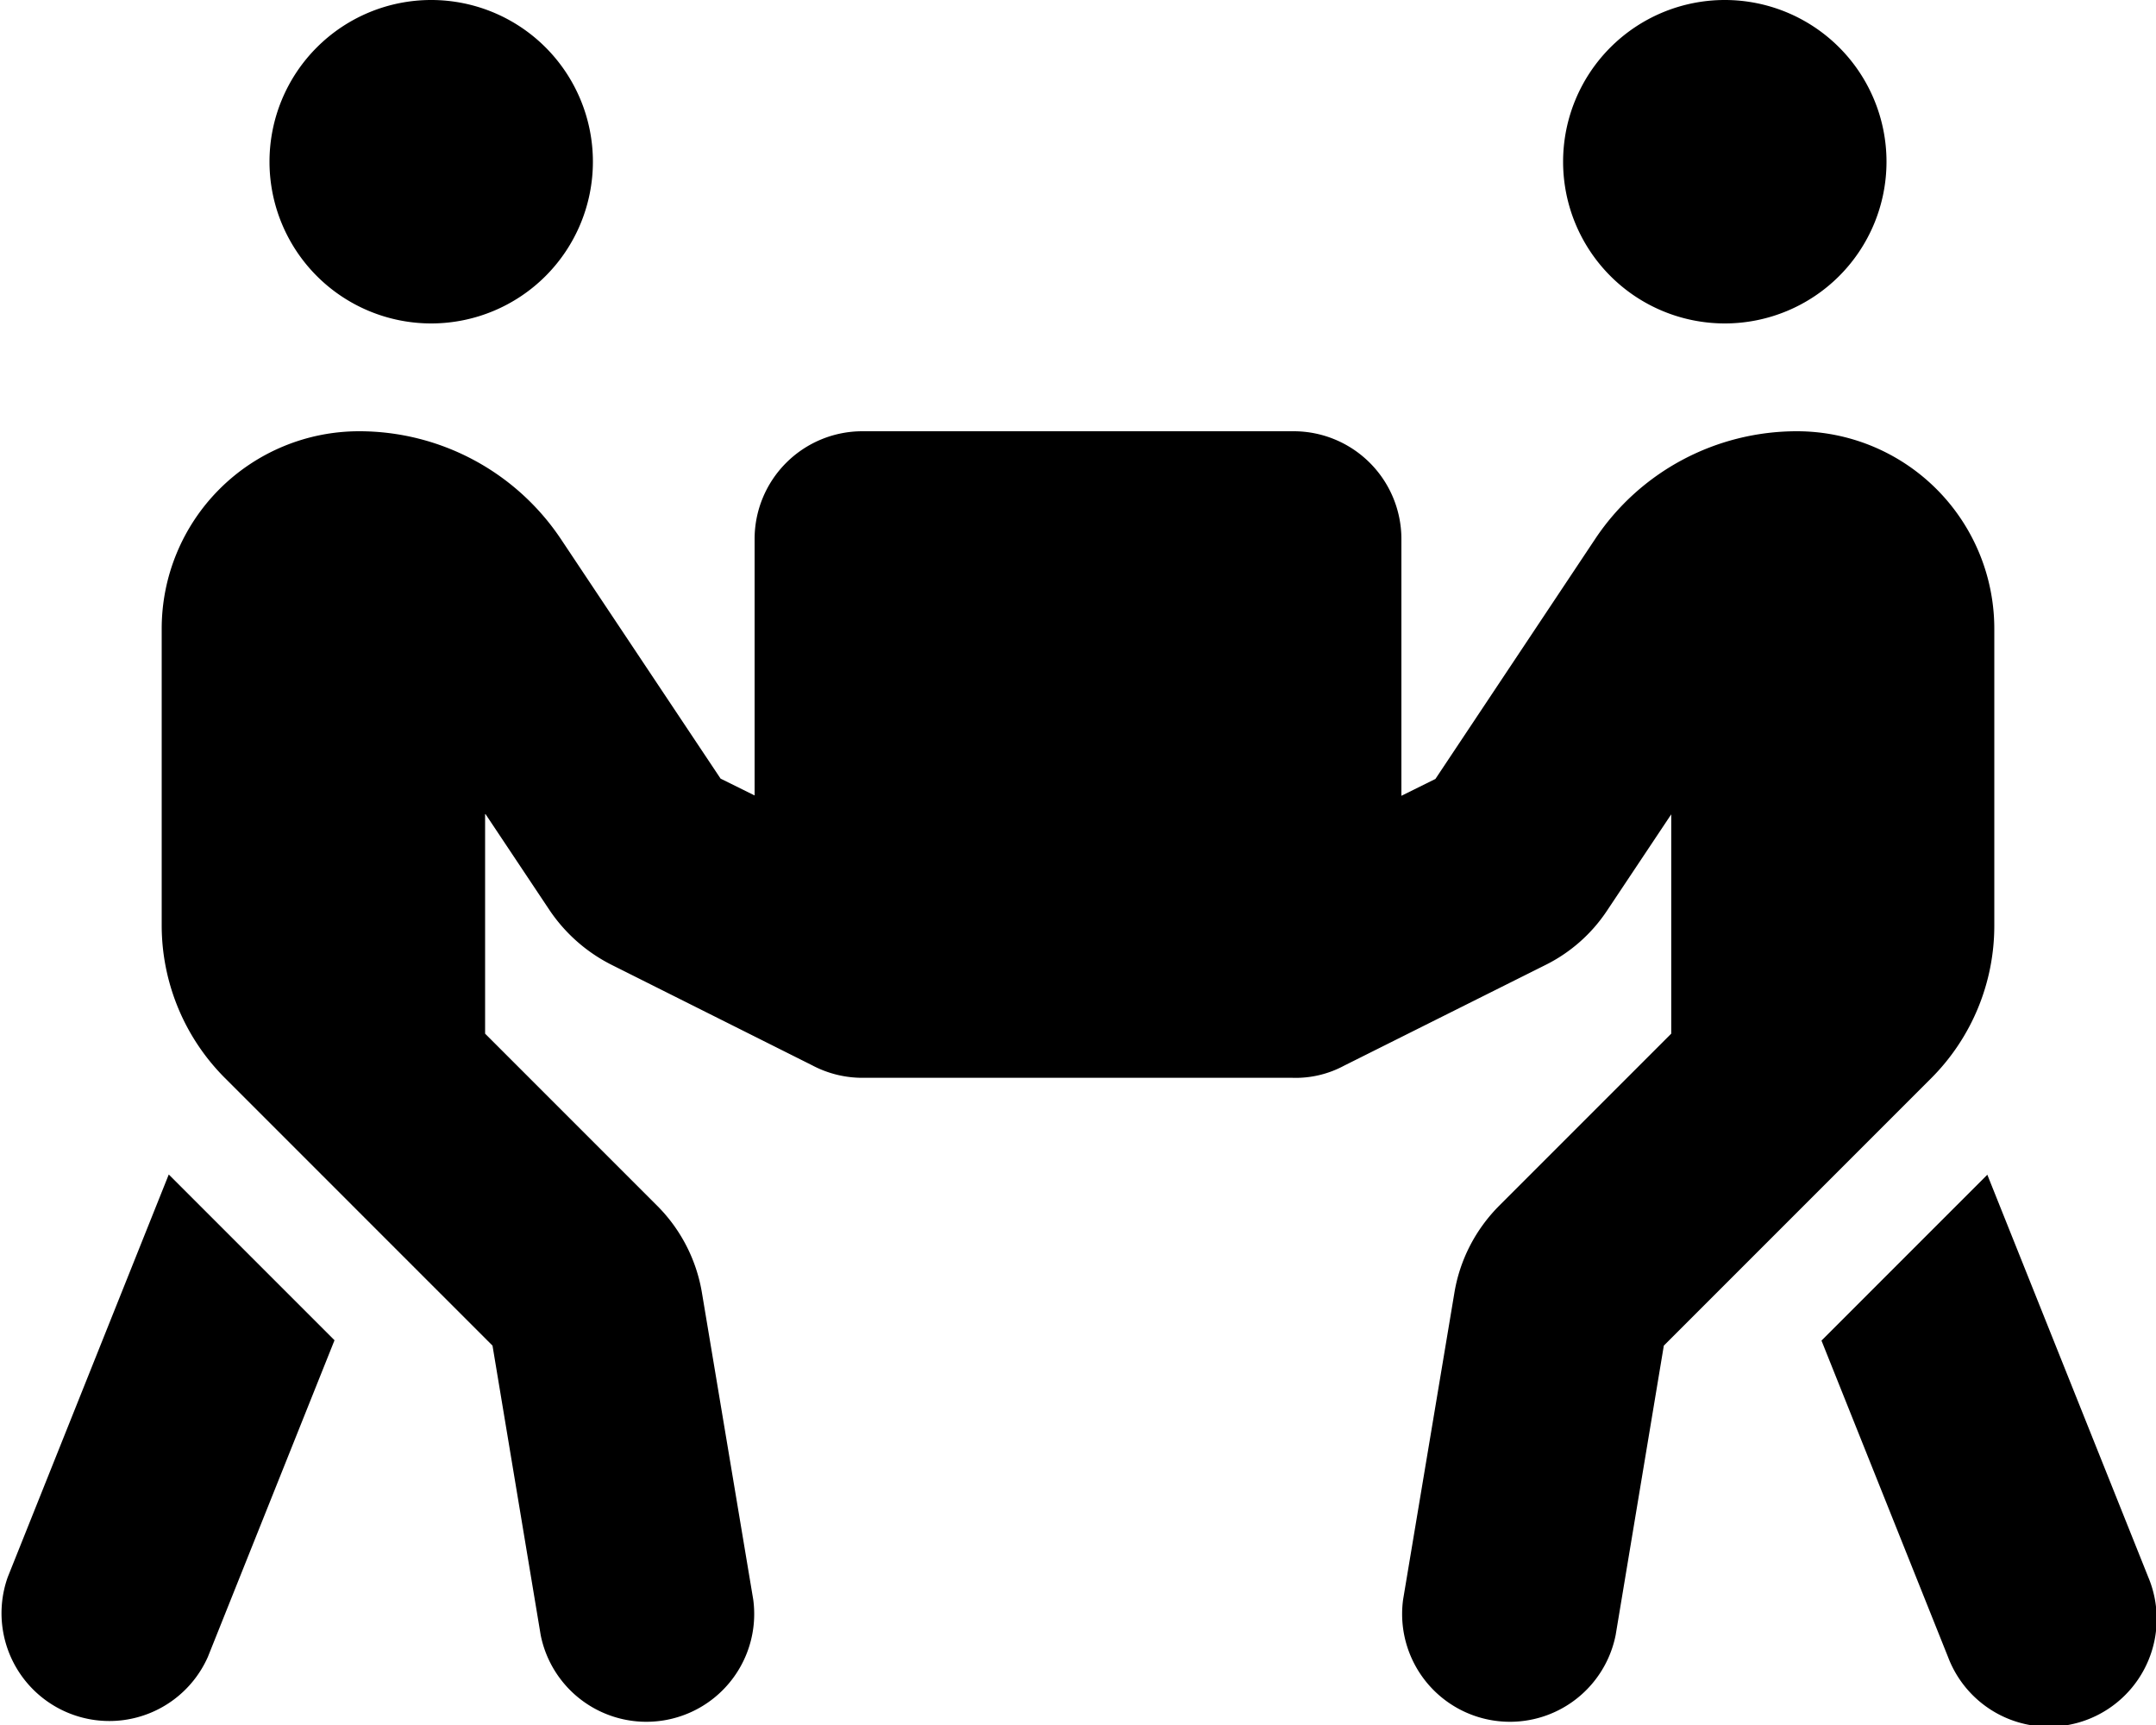 <svg xmlns="http://www.w3.org/2000/svg" viewBox="0 0 640 512"><!--! Font Awesome Free 6.4.2 by @fontawesome - https://fontawesome.com License - https://fontawesome.com/license/free (Icons: CC BY 4.0, Fonts: SIL OFL 1.1, Code: MIT License) Copyright 2023 Fonticons, Inc.--><path d="M80 48a48 48 0 1 1 96 0 48 48 0 1 1-96 0zm64 193.7v65.1l51 51a47.6 47.6 0 0 1 13.4 26.1l15.2 90.9a32 32 0 0 1-63.1 10.5l-14.3-85.9L66.8 320A64.1 64.1 0 0 1 48 274.7v-88.1a58.6 58.6 0 0 1 58.6-58.6 72 72 0 0 1 59.9 32l47.4 71.1 10.1 5V160a32 32 0 0 1 32-32h128a32 32 0 0 1 32 32v76.2l10.1-5 47.4-71.2c13.3-20 35.8-32 59.9-32a58.6 58.6 0 0 1 58.6 58.6v88.1a64 64 0 0 1-18.7 45.3l-79.4 79.4-14.3 85.9a32 32 0 0 1-63.1-10.5l15.2-90.9c1.6-9.9 6.3-19 13.4-26.1l51-51v-65.1l-19 28.5a47 47 0 0 1-18.5 16.3L399 316.3a30.3 30.3 0 0 1-15.5 3.6H256.7a31.8 31.8 0 0 1-15.6-3.7l-59.5-29.8a48.5 48.5 0 0 1-18.5-16.3l-19-28.5zM2.3 468.1l47.8-119.5 49.2 49.2-37.6 94a32 32 0 0 1-59.4-23.7zM512 0a48 48 0 1 1 0 96 48 48 0 1 1 0-96zm77.9 348.6 47.8 119.5a32 32 0 1 1-59.4 23.8l-37.6-94 49.2-49.2z"/></svg>